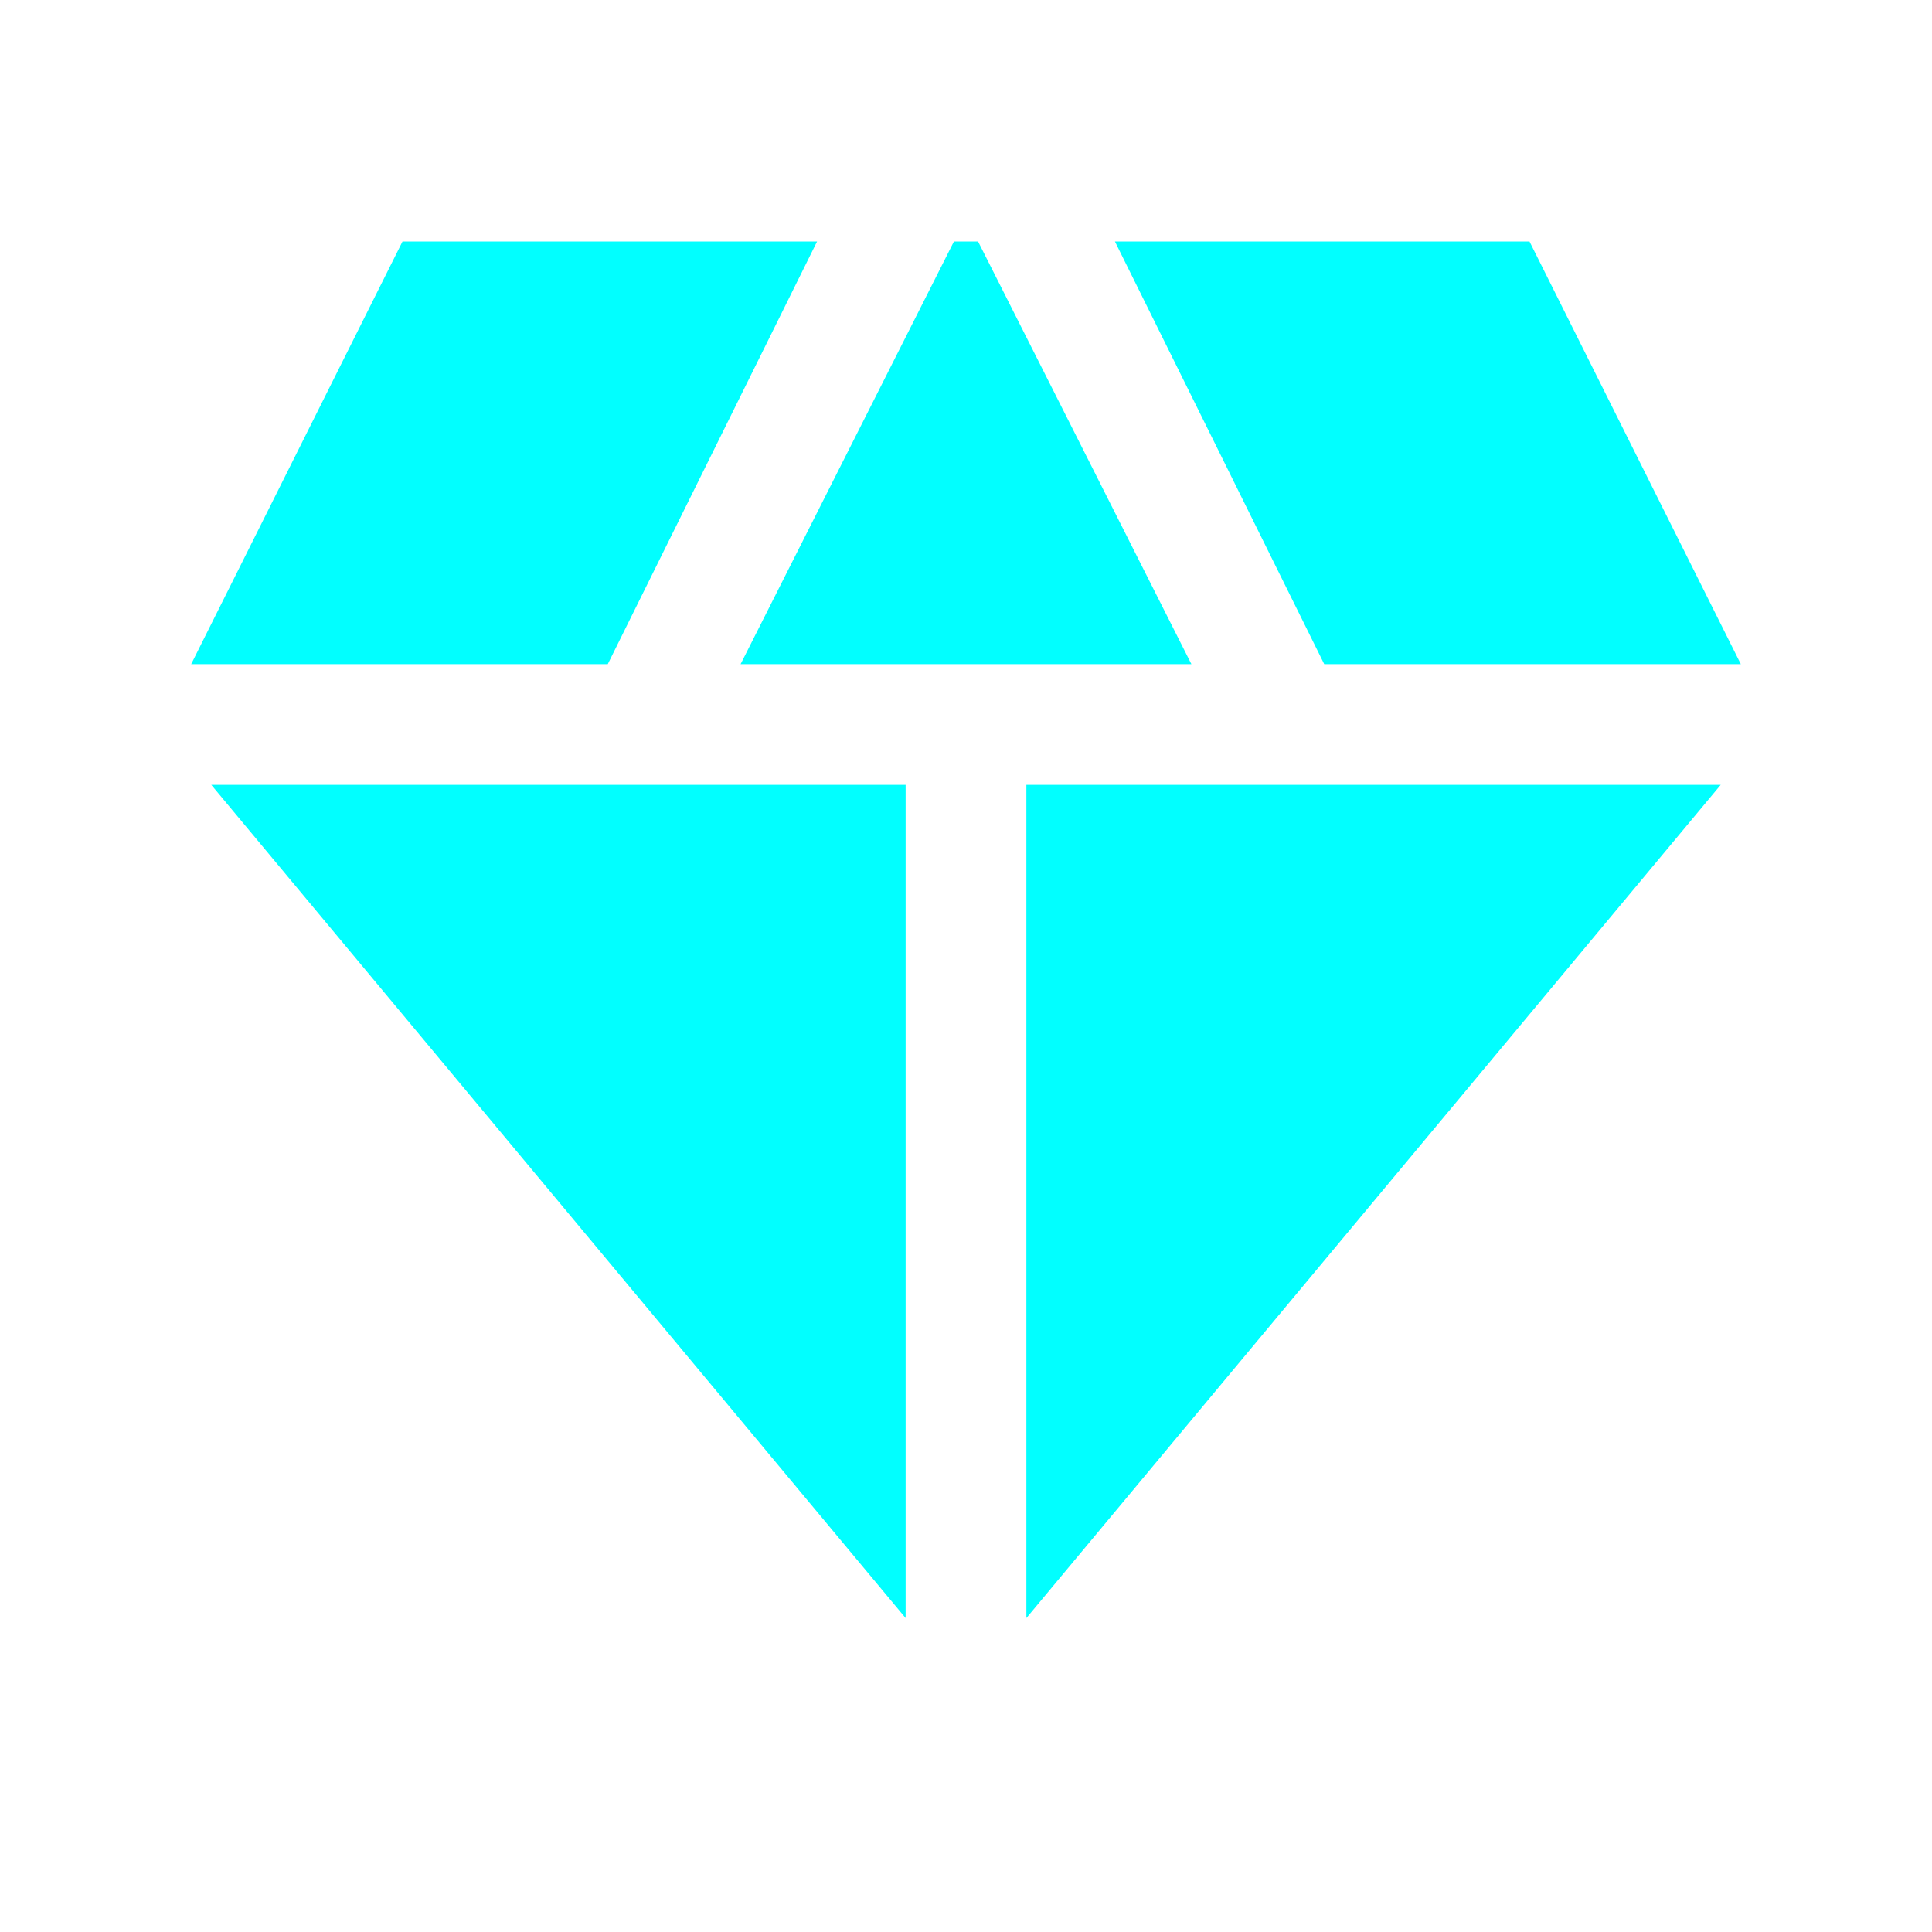 <svg width="24" height="24" viewBox="0 0 24 24" fill="none" xmlns="http://www.w3.org/2000/svg">
<mask id="mask0_25_280" style="mask-type:alpha" maskUnits="userSpaceOnUse" x="0" y="0" width="24" height="24">
<rect width="24" height="24" fill="#D9D9D9"/>
</mask>
<g mask="url(#mask0_25_280)">
<path d="M9.2 8.25L11.85 3H12.15L14.8 8.25H9.2ZM11.25 20.1L2.625 9.75H11.25V20.1ZM12.75 20.1V9.75H21.375L12.75 20.1ZM16.45 8.25L13.85 3H19L21.625 8.25H16.45ZM2.375 8.25L5 3H10.15L7.55 8.25H2.375Z" fill="#01FFFF"/>
</g>
</svg>
